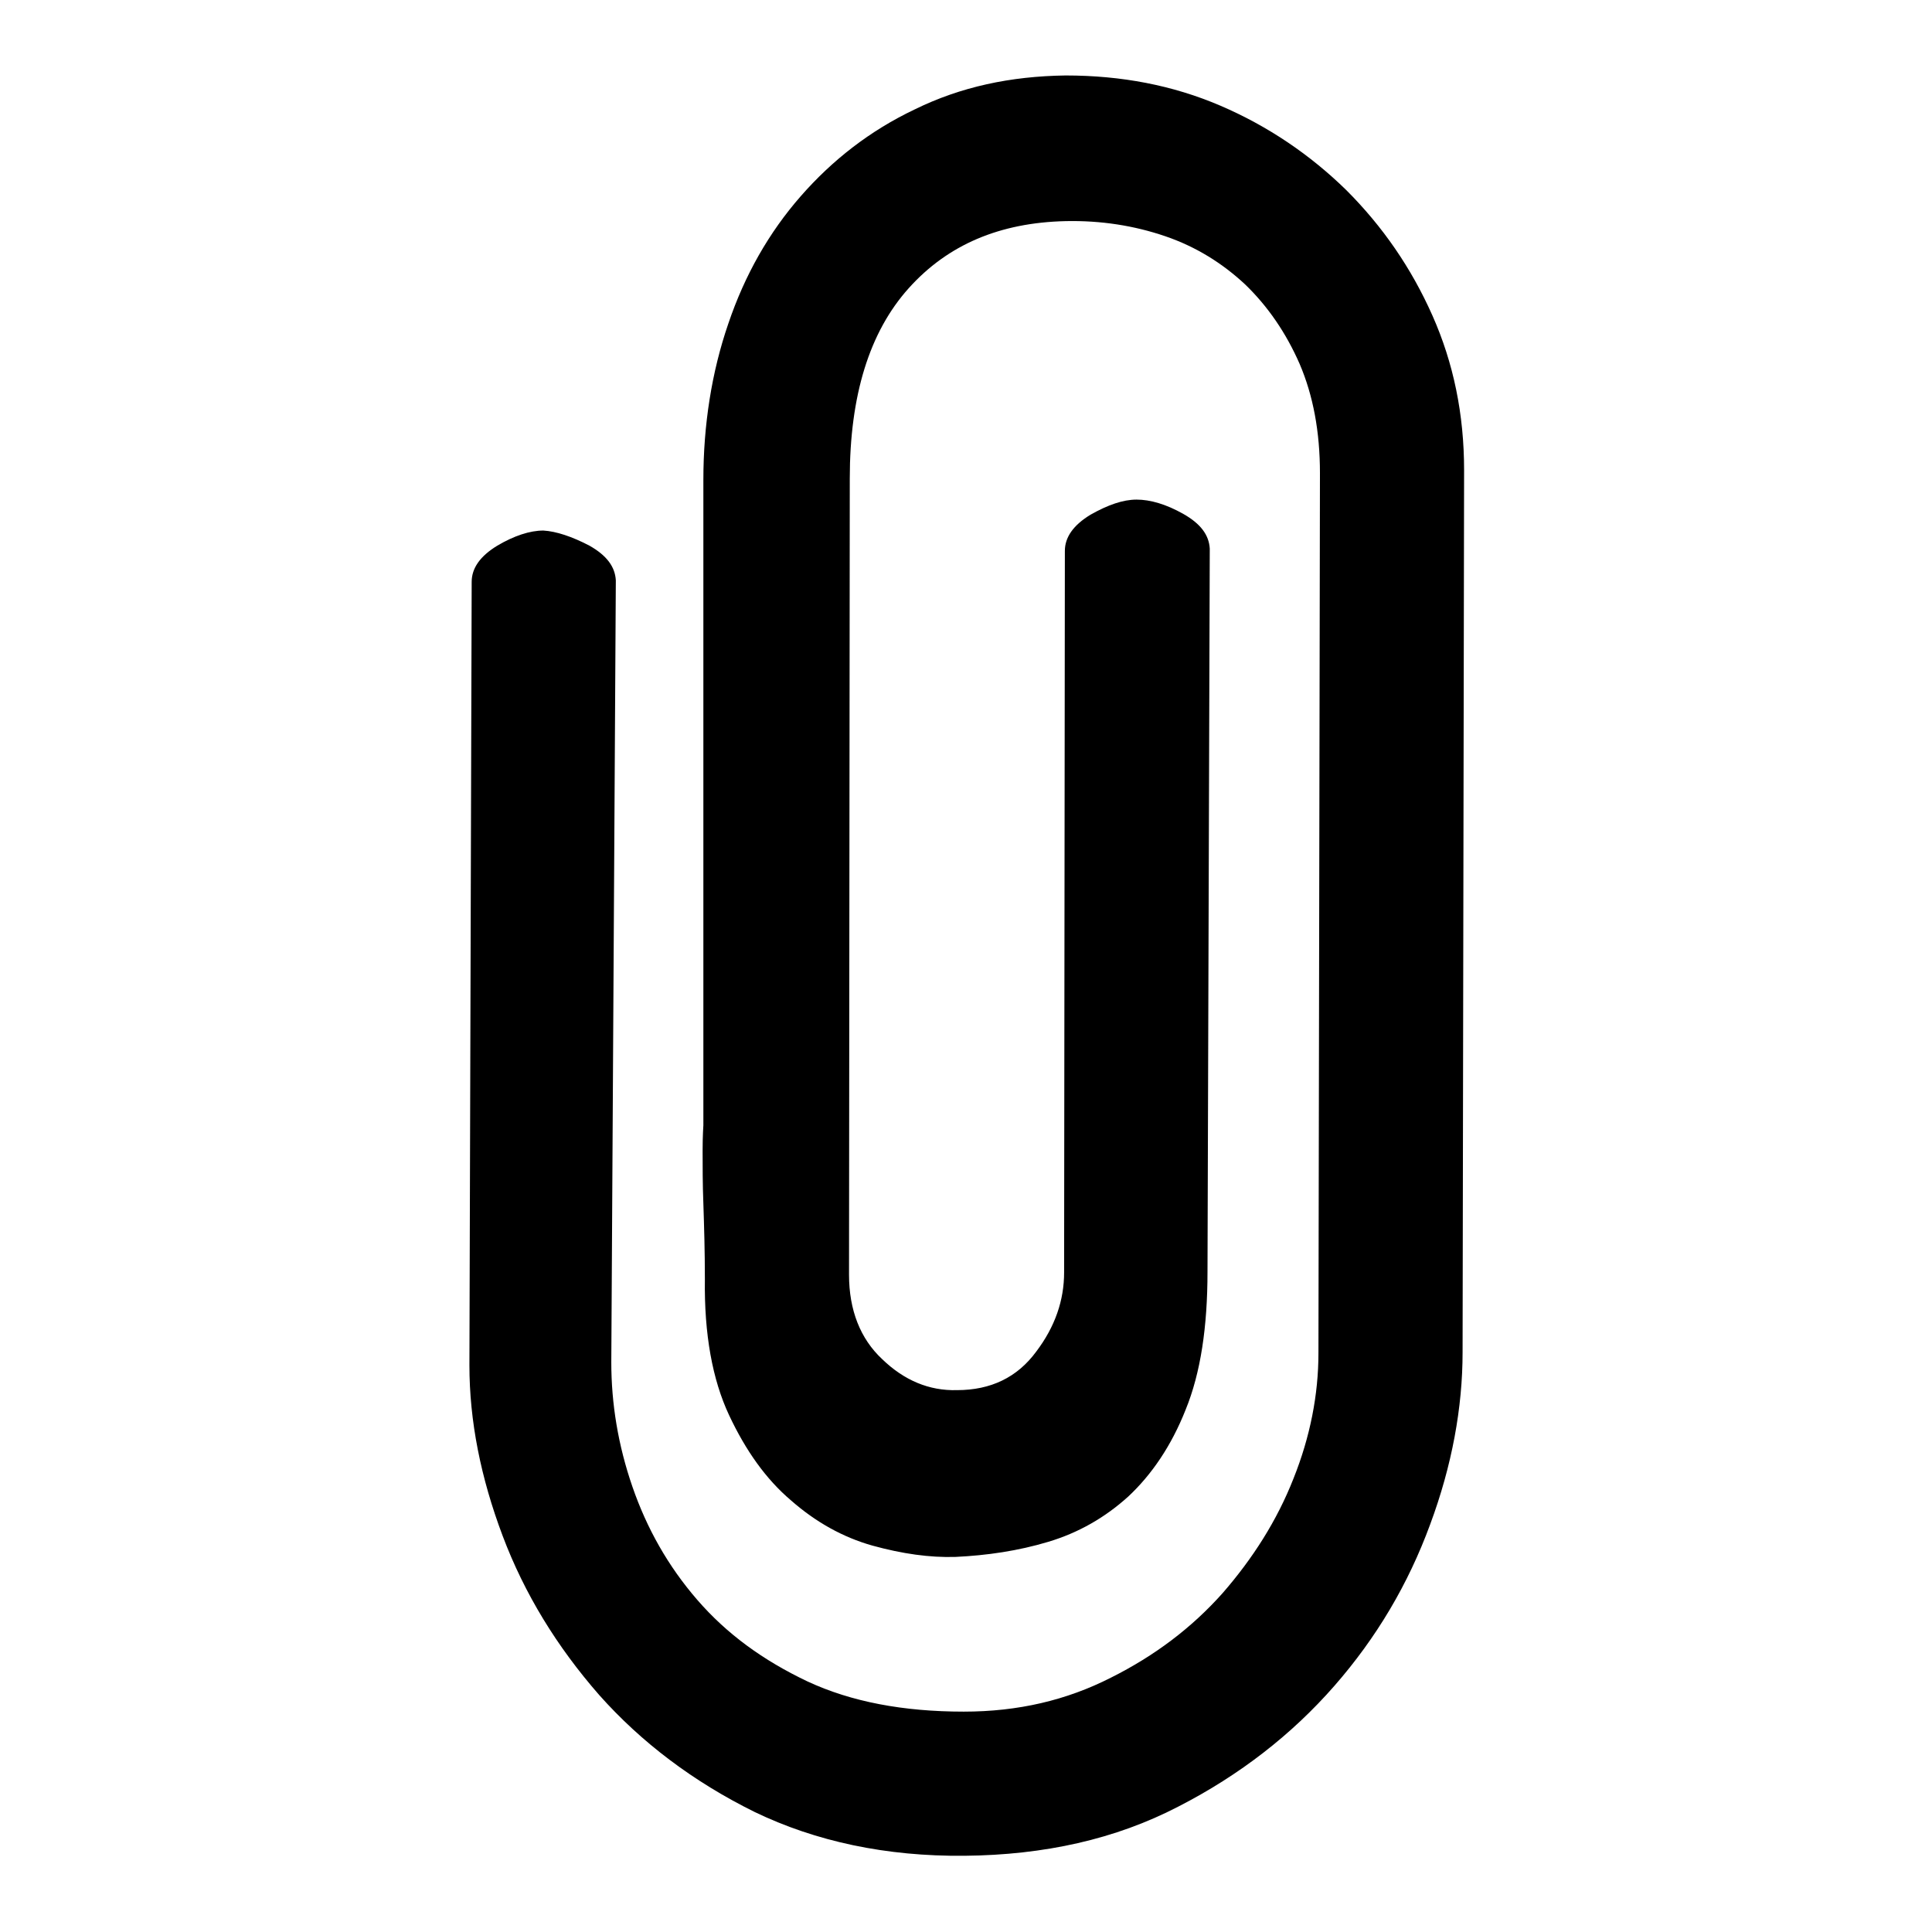 <?xml version="1.0" encoding="utf-8"?>
<!-- Svg Vector Icons : http://www.onlinewebfonts.com/icon -->
<!DOCTYPE svg PUBLIC "-//W3C//DTD SVG 1.1//EN" "http://www.w3.org/Graphics/SVG/1.1/DTD/svg11.dtd">
<svg version="1.1" xmlns="http://www.w3.org/2000/svg" xmlns:xlink="http://www.w3.org/1999/xlink" x="0px" y="0px" viewBox="0 0 256 256" enable-background="new 0 0 256 256" xml:space="preserve">
<g><g><path fill="#000000" d="M141.2,10c7.4,0,14.2,1.3,20.5,4s11.9,6.5,16.7,11.2c4.8,4.8,8.6,10.3,11.4,16.6s4.2,13.1,4.2,20.5l-0.2,116.9c0,7.3-1.4,15-4.3,22.8c-2.9,7.9-7.1,15-12.7,21.4c-5.6,6.4-12.5,11.8-20.7,16c-8.3,4.3-17.7,6.4-28.3,6.5c-10.4,0.1-19.7-1.9-27.8-5.8c-8.1-4-15-9.2-20.6-15.5c-5.6-6.4-9.9-13.4-12.8-21.1c-2.9-7.7-4.4-15.2-4.4-22.6l0.3-103.8c0-1.8,1.1-3.4,3.4-4.8c2.2-1.3,4.3-2,6.1-2c1.7,0.1,3.8,0.8,6.1,2c2.3,1.3,3.4,2.8,3.5,4.6L81,180.5c0,5.5,0.9,11,2.8,16.5c1.9,5.5,4.7,10.5,8.6,15c3.9,4.5,8.7,8,14.6,10.8c5.8,2.7,12.7,4,20.7,4c7.2,0,13.6-1.5,19.5-4.5c5.8-2.9,10.7-6.6,14.8-11.2c4-4.6,7.2-9.6,9.4-15.2c2.2-5.5,3.3-11.1,3.3-16.6l0.2-116.6c0-5.5-0.9-10.3-2.7-14.5c-1.8-4.1-4.2-7.6-7.2-10.5c-3-2.8-6.5-5-10.6-6.4c-4.1-1.4-8.5-2.1-13.2-2c-8.7,0.2-15.6,3.1-20.8,8.9c-5.2,5.8-7.8,14.2-7.8,25.2l-0.1,105.5c0,4.7,1.5,8.5,4.4,11.2c2.9,2.8,6.2,4.2,9.9,4.1c4.5,0,8-1.7,10.5-5.1c2.5-3.3,3.7-6.8,3.7-10.5l0.1-95.6c0-1.8,1.1-3.4,3.4-4.8c2.3-1.3,4.3-2,6.1-2c1.8,0,3.9,0.6,6.2,1.9c2.3,1.3,3.4,2.8,3.5,4.6l-0.3,95.8c0,7.3-0.9,13.4-2.9,18.3c-1.9,4.8-4.5,8.6-7.6,11.5c-3.1,2.8-6.6,4.8-10.6,6c-4,1.2-8.1,1.8-12.3,2c-3.4,0.1-7-0.4-11-1.5c-3.9-1.1-7.5-3.1-10.8-6c-3.3-2.8-6-6.6-8.2-11.3c-2.2-4.7-3.3-10.7-3.2-18c0-3.7-0.1-7-0.2-10c-0.1-2.6-0.1-4.9-0.1-7c0-2.1,0.1-3.3,0.1-3.4V63.6c0-7.3,1.1-14.3,3.3-20.7c2.2-6.5,5.4-12.1,9.6-16.9c4.2-4.8,9.2-8.7,15.1-11.5C127.3,11.5,133.9,10.1,141.2,10L141.2,10L141.2,10z"/></g></g>
</svg>